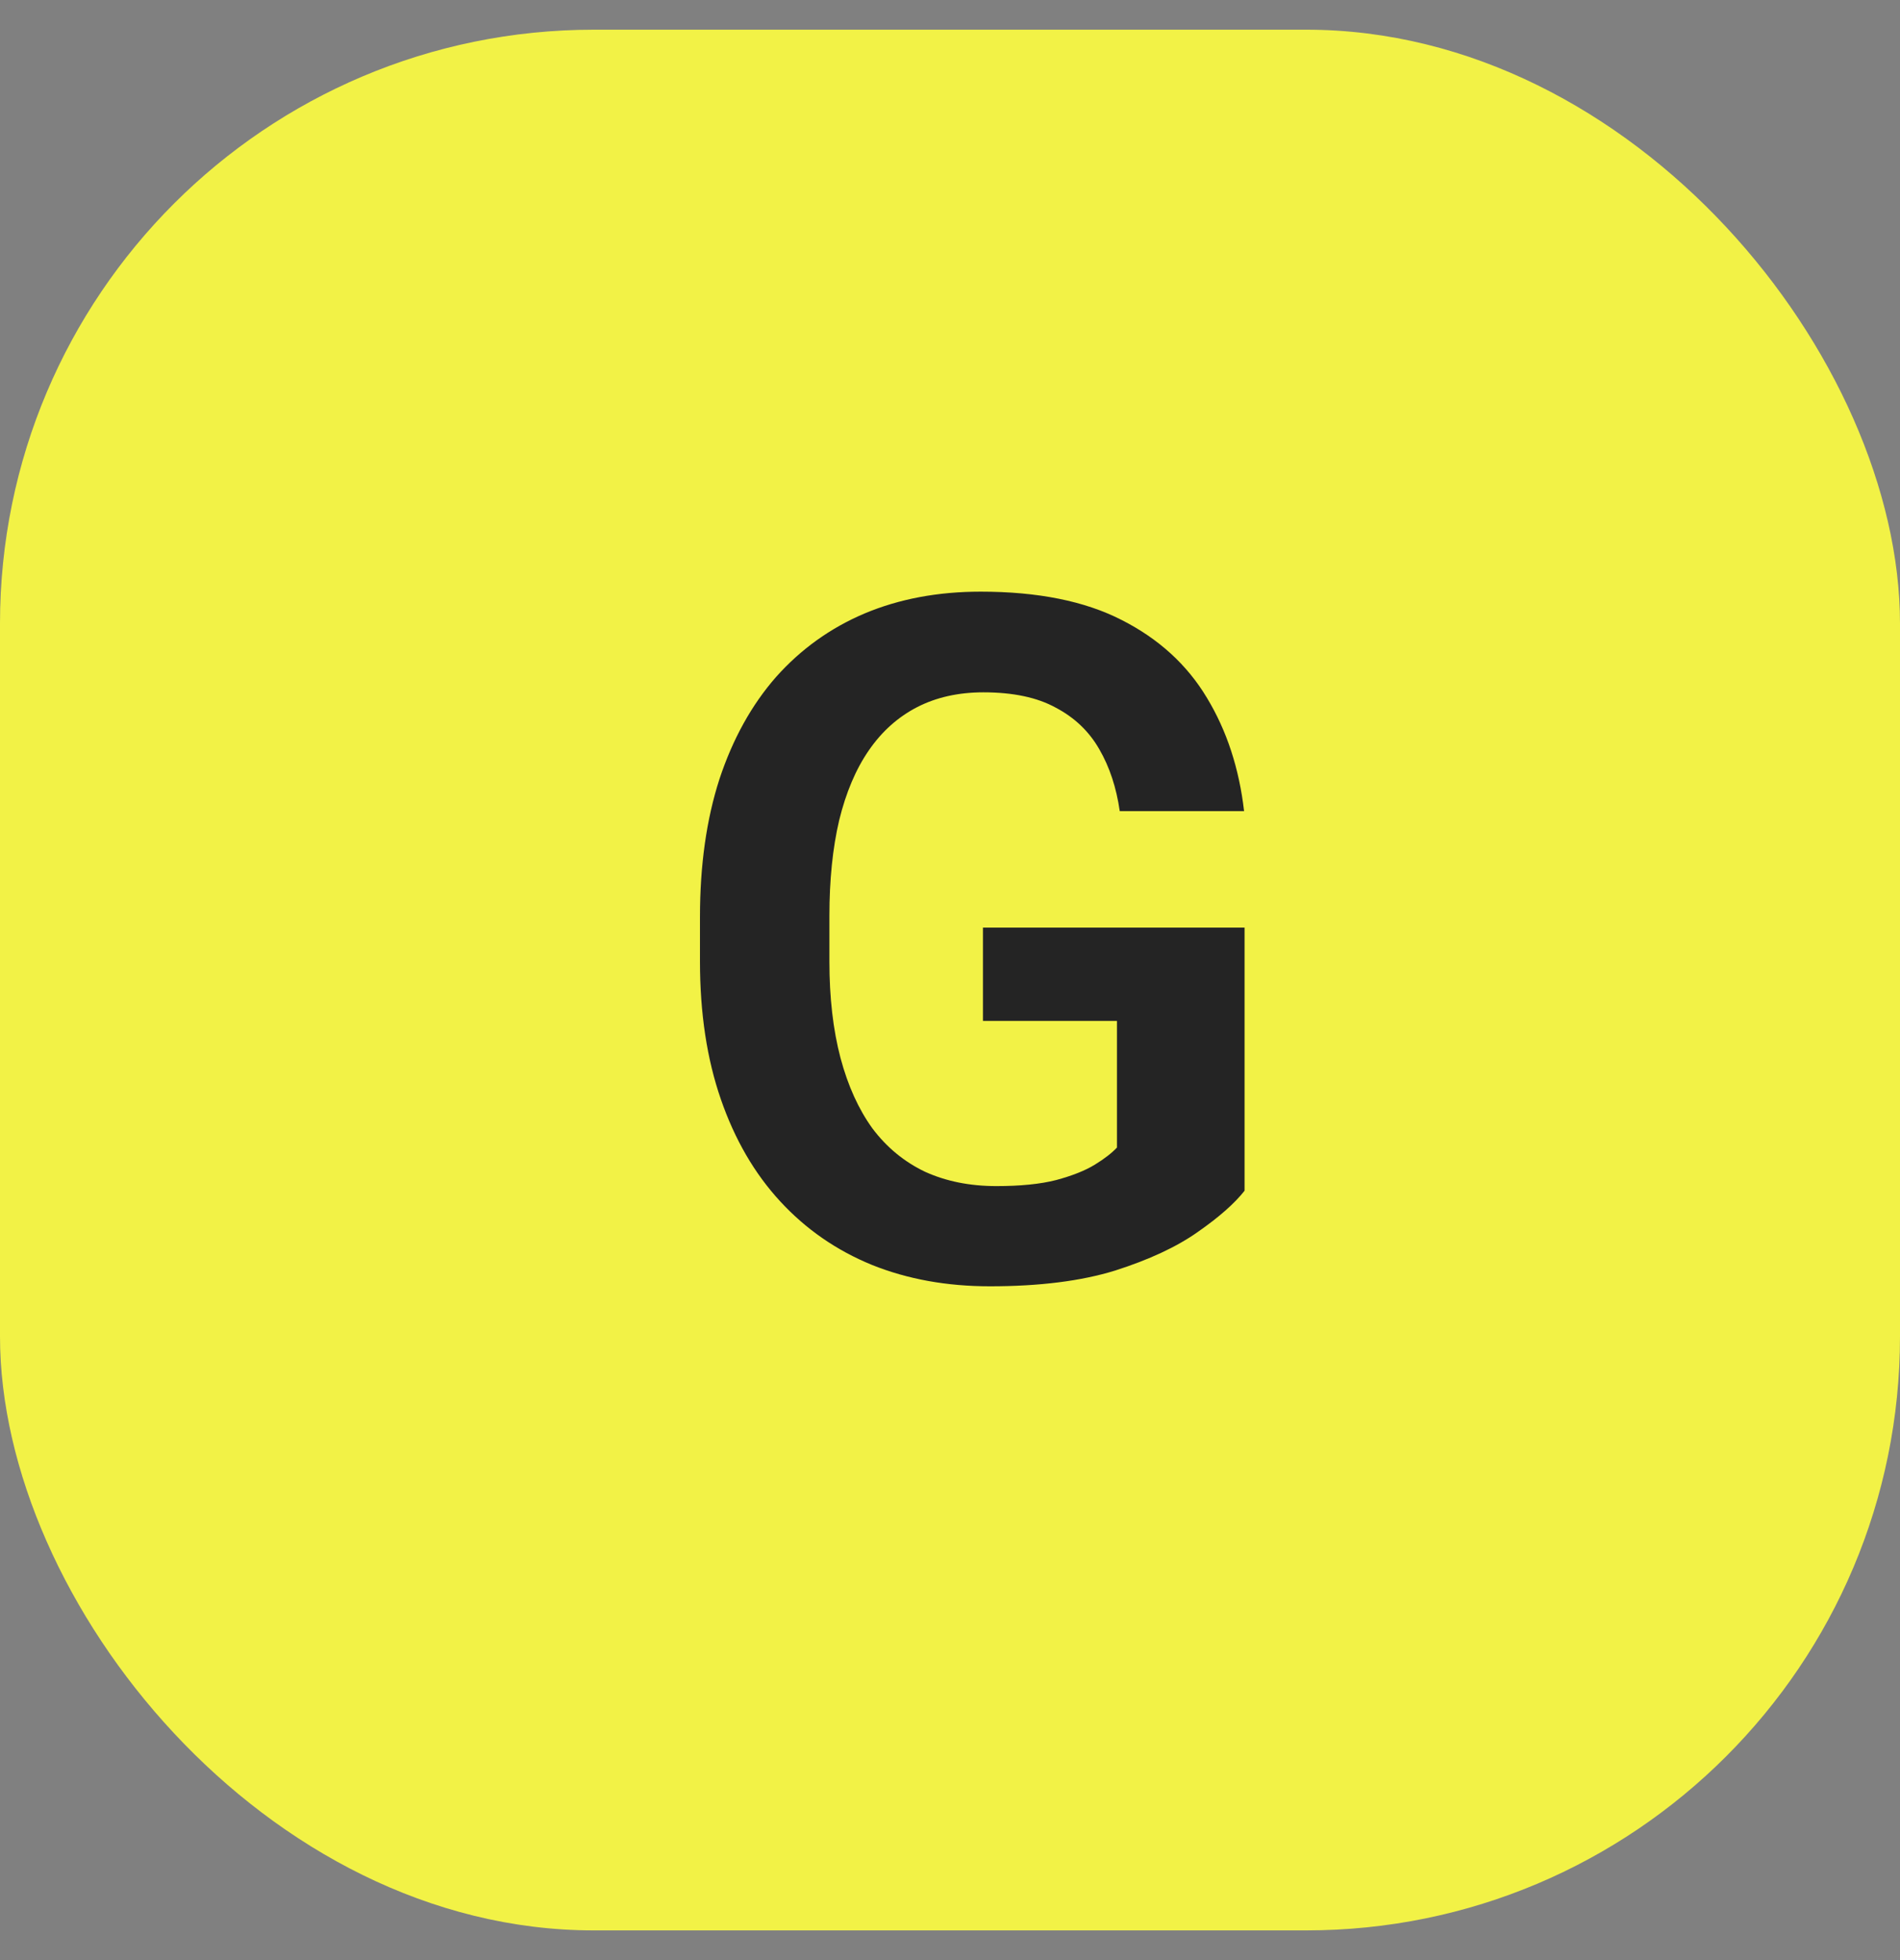 <svg width="32" height="33" viewBox="0 0 32 33" fill="none" xmlns="http://www.w3.org/2000/svg">
<rect x="0" y="0" width="32" height="33" fill="#808080" stroke="none"/>
<rect y="0.5" width="32" height="32" rx="10" fill="#F2F246"/>
<path d="M20.961 15.617V20.047C20.794 20.26 20.531 20.492 20.172 20.742C19.818 20.992 19.354 21.208 18.781 21.391C18.208 21.568 17.505 21.656 16.672 21.656C15.948 21.656 15.287 21.537 14.688 21.297C14.088 21.052 13.573 20.695 13.141 20.227C12.708 19.758 12.375 19.185 12.141 18.508C11.906 17.831 11.789 17.057 11.789 16.188V15.438C11.789 14.568 11.898 13.794 12.117 13.117C12.341 12.44 12.659 11.867 13.07 11.398C13.487 10.93 13.984 10.573 14.562 10.328C15.146 10.083 15.797 9.961 16.516 9.961C17.479 9.961 18.271 10.12 18.891 10.438C19.516 10.755 19.995 11.193 20.328 11.75C20.662 12.302 20.87 12.938 20.953 13.656H18.859C18.802 13.26 18.688 12.914 18.516 12.617C18.344 12.315 18.099 12.081 17.781 11.914C17.469 11.742 17.062 11.656 16.562 11.656C16.141 11.656 15.768 11.74 15.445 11.906C15.122 12.073 14.852 12.315 14.633 12.633C14.414 12.95 14.247 13.344 14.133 13.812C14.023 14.281 13.969 14.818 13.969 15.422V16.188C13.969 16.797 14.031 17.338 14.156 17.812C14.281 18.281 14.461 18.677 14.695 19C14.935 19.318 15.229 19.56 15.578 19.727C15.932 19.888 16.333 19.969 16.781 19.969C17.188 19.969 17.523 19.935 17.789 19.867C18.06 19.794 18.276 19.708 18.438 19.609C18.599 19.51 18.724 19.414 18.812 19.32V17.188H16.555V15.617H20.961Z" fill="#242424"/>
</svg>
